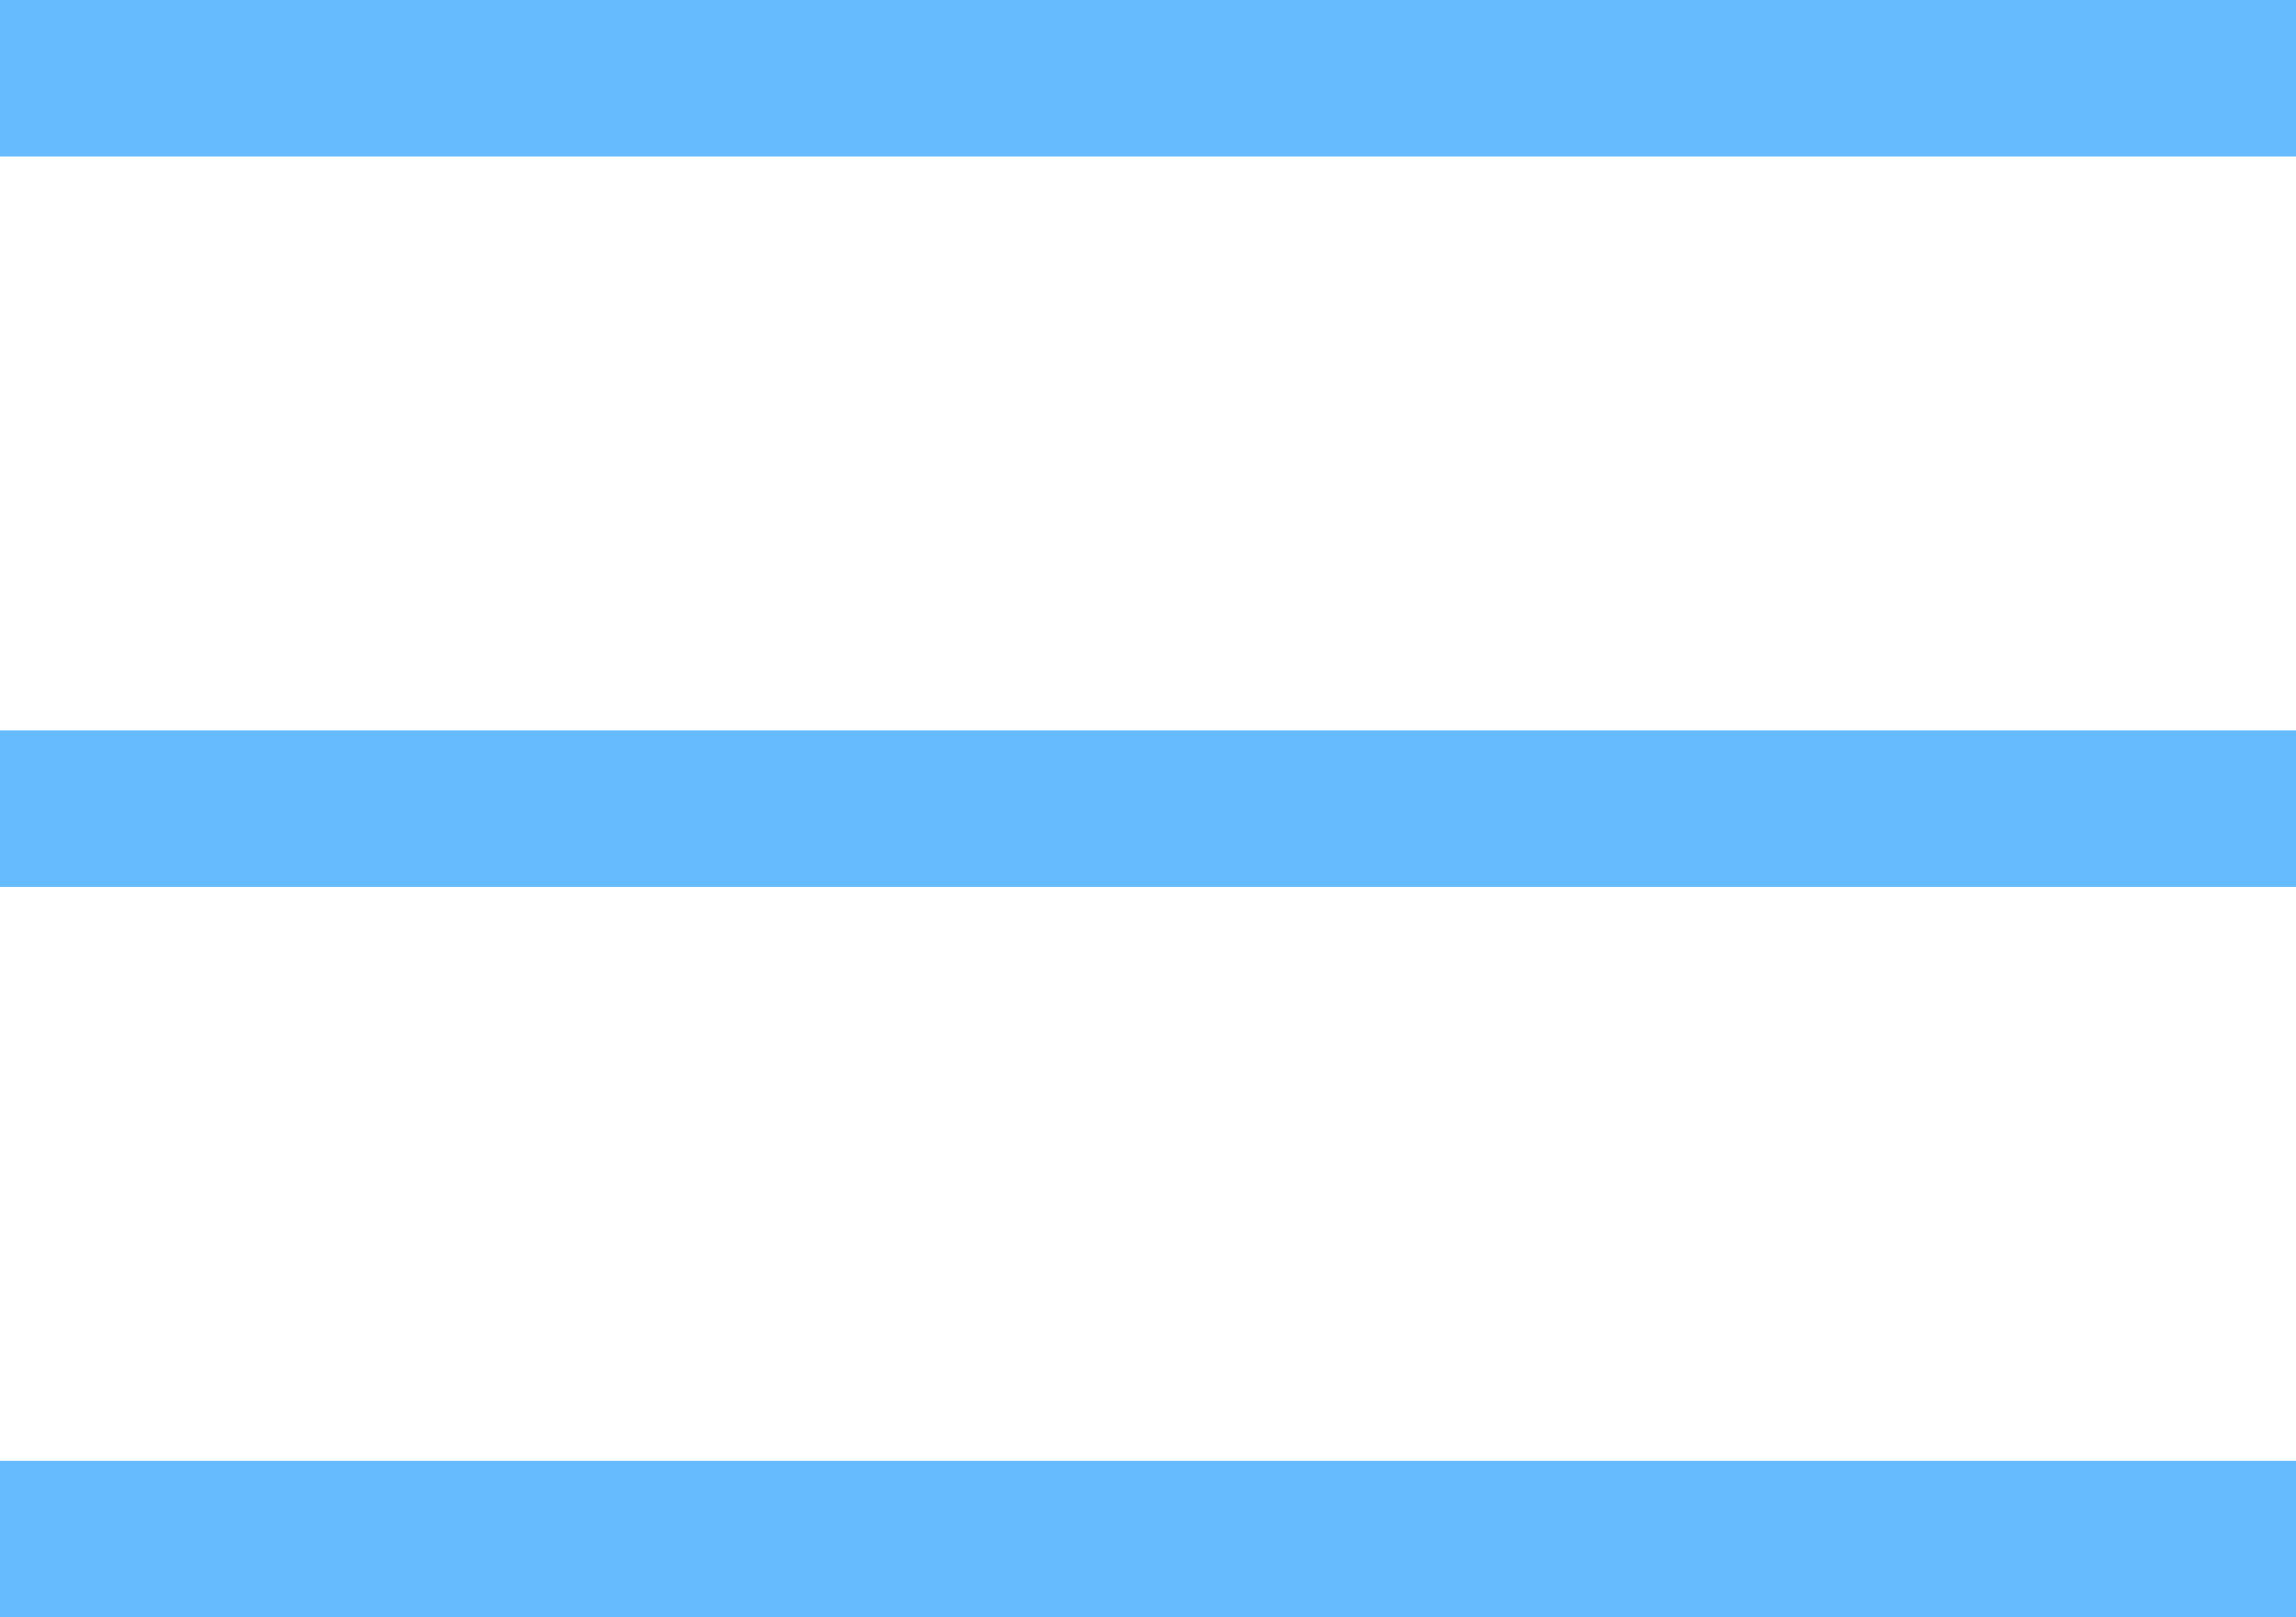 <svg xmlns="http://www.w3.org/2000/svg" viewBox="0 0 44 31">
  <defs>
    <style>
      .cls-1 {
        fill: #6bf;
      }
    </style>
  </defs>
  <g id="グループ化_969" data-name="グループ化 969" transform="translate(-350 -9)">
    <rect id="長方形_410" data-name="長方形 410" class="cls-1" width="44" height="3" transform="translate(350 9)"/>
    <rect id="長方形_411" data-name="長方形 411" class="cls-1" width="44" height="3" transform="translate(350 23)"/>
    <rect id="長方形_412" data-name="長方形 412" class="cls-1" width="44" height="3" transform="translate(350 37)"/>
  </g>
</svg>
